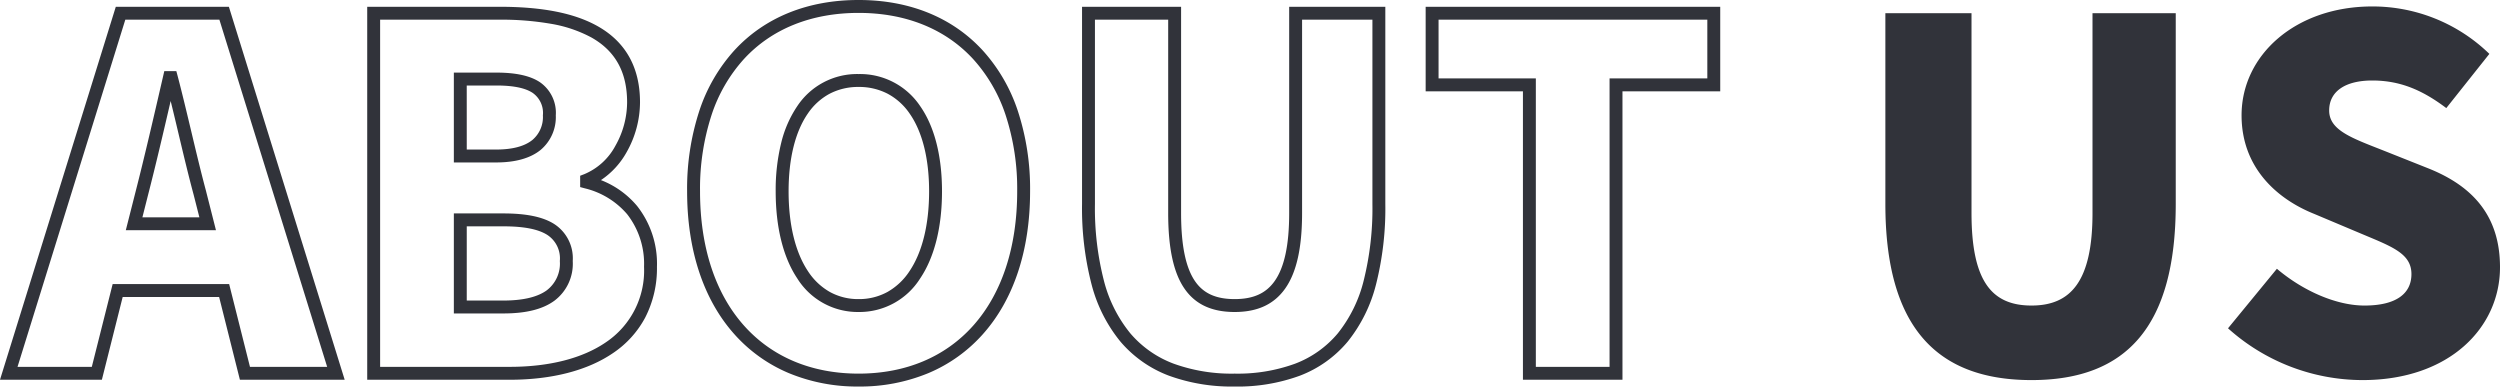 <svg xmlns="http://www.w3.org/2000/svg" width="387.422" height="59.899" viewBox="0 0 387.422 59.899">
  <g id="txt_aboutus" transform="translate(19075.957 9835.85)">
    <path id="パス_24336" data-name="パス 24336" d="M189.375,2.05A28.383,28.383,0,0,1,179.18.365a18.344,18.344,0,0,1-7.489-5.258,23.162,23.162,0,0,1-4.489-8.881,47.057,47.057,0,0,1-1.477-12.475V-56.8h15.35v31.975c0,4.989.709,8.444,2.167,10.561,1.3,1.886,3.248,2.764,6.133,2.764s4.844-.882,6.188-2.776c1.522-2.146,2.262-5.6,2.262-10.549V-56.8h14.9v30.55a48.113,48.113,0,0,1-1.439,12.47,23.218,23.218,0,0,1-4.4,8.88A18.014,18.014,0,0,1,199.5.363,27.9,27.9,0,0,1,189.375,2.05ZM167.725-54.8v28.55a45.086,45.086,0,0,0,1.4,11.939,21.189,21.189,0,0,0,4.087,8.123A16.366,16.366,0,0,0,179.9-1.5,26.41,26.41,0,0,0,189.375.05a25.929,25.929,0,0,0,9.394-1.55,16.037,16.037,0,0,0,6.582-4.681,21.246,21.246,0,0,0,4.005-8.123,46.141,46.141,0,0,0,1.369-11.945V-54.8h-10.9v29.975c0,5.382-.861,9.211-2.631,11.707-1.728,2.435-4.285,3.618-7.819,3.618-3.553,0-6.1-1.187-7.78-3.63-1.7-2.462-2.52-6.288-2.52-11.7V-54.8ZM131.1,2.05A27.657,27.657,0,0,1,120.292-.026a23.445,23.445,0,0,1-8.435-6.021c-4.8-5.368-7.333-13.028-7.333-22.154a38.817,38.817,0,0,1,1.909-12.52,26.07,26.07,0,0,1,5.434-9.345c4.691-5.093,11.342-7.785,19.232-7.785s14.533,2.7,19.233,7.814a26.154,26.154,0,0,1,5.433,9.348A38.679,38.679,0,0,1,157.675-28.2c0,9.125-2.536,16.786-7.333,22.154a23.445,23.445,0,0,1-8.435,6.021A27.657,27.657,0,0,1,131.1,2.05Zm0-57.9c-7.317,0-13.459,2.469-17.761,7.14a24.087,24.087,0,0,0-5.012,8.636,36.831,36.831,0,0,0-1.8,11.874c0,8.626,2.36,15.826,6.824,20.821C117.692-2.519,123.83.05,131.1.05s13.408-2.569,17.751-7.429c4.464-5,6.824-12.2,6.824-20.821a36.693,36.693,0,0,0-1.8-11.842,24.17,24.17,0,0,0-5.013-8.64C144.55-53.372,138.408-55.85,131.1-55.85ZM249.475,1H234.05V-43.7H218.975V-56.8h45.65v13.1h-15.15ZM236.05-1h11.425V-45.7h15.15v-9.1h-41.65v9.1H236.05ZM77.025,1H54.95V-56.8h20.5c6.637,0,11.612.983,15.209,3.007,4.357,2.451,6.566,6.419,6.566,11.793a15.784,15.784,0,0,1-2.083,7.745A12.449,12.449,0,0,1,91.17-29.94a13.839,13.839,0,0,1,5.613,4.022A14.447,14.447,0,0,1,99.85-16.5a16.665,16.665,0,0,1-1.817,7.854,15.3,15.3,0,0,1-4.974,5.5C89.1-.435,83.555,1,77.025,1ZM56.95-1H77.025C83.15-1,88.3-2.314,91.928-4.8A13.374,13.374,0,0,0,97.85-16.5a12.507,12.507,0,0,0-2.615-8.151,12.466,12.466,0,0,0-6.543-4.008l-.742-.2v-1.756l.642-.246a9.693,9.693,0,0,0,4.816-4.393A13.754,13.754,0,0,0,95.225-42c0-4.663-1.814-7.951-5.547-10.05a20.351,20.351,0,0,0-6.29-2.118A44.65,44.65,0,0,0,75.45-54.8H56.95ZM51.458,1H35.22L32-11.825H17.055L13.83,1H-1.958L15.988-56.8H33.512ZM36.78-1H48.742l-16.7-53.8H17.462L.758-1H12.27L15.5-13.825H33.555ZM76.05-9.275H68.375v-15.5H76.05c3.549,0,6.119.532,7.855,1.626A6.325,6.325,0,0,1,86.8-17.4a7.16,7.16,0,0,1-2.87,6.172C82.116-9.914,79.538-9.275,76.05-9.275Zm-5.675-2H76.05c3.01,0,5.266-.529,6.707-1.572A5.2,5.2,0,0,0,84.8-17.4a4.339,4.339,0,0,0-1.961-4.057c-1.408-.887-3.628-1.318-6.789-1.318H70.375ZM131.1-9.5a11.045,11.045,0,0,1-9.513-5.217c-2.183-3.274-3.337-7.937-3.337-13.483a30.625,30.625,0,0,1,.849-7.486,17.554,17.554,0,0,1,2.5-5.722,11.132,11.132,0,0,1,9.5-4.967,11.214,11.214,0,0,1,9.538,4.964c2.216,3.163,3.387,7.731,3.387,13.211,0,5.54-1.168,10.2-3.377,13.486A11.124,11.124,0,0,1,131.1-9.5Zm0-34.875a9.524,9.524,0,0,0-4.486,1.05,9.518,9.518,0,0,0-3.373,3.058c-1.956,2.818-2.99,6.99-2.99,12.067,0,5.15,1.038,9.429,3,12.373a9.854,9.854,0,0,0,3.383,3.216A9.07,9.07,0,0,0,131.1-11.5a9.132,9.132,0,0,0,4.48-1.111,9.943,9.943,0,0,0,3.409-3.219c1.986-2.952,3.036-7.23,3.036-12.37,0-5.067-1.046-9.239-3.025-12.064a9.609,9.609,0,0,0-3.4-3.061A9.589,9.589,0,0,0,131.1-44.375Zm-99.589,22.2H17.539l1.516-5.971c1.37-5.336,2.831-11.667,4.12-17.254l.329-1.425h1.866l.2.745c.712,2.705,1.416,5.669,2.1,8.535.756,3.181,1.538,6.471,2.325,9.383l0,.015Zm-11.4-2h8.829l-.882-3.472c-.794-2.94-1.579-6.242-2.338-9.435-.4-1.7-.815-3.428-1.23-5.116-1.125,4.861-2.341,10.051-3.5,14.546Zm54.814-8.5h-6.55V-46.6h6.55c3.07,0,5.291.488,6.79,1.491a5.763,5.763,0,0,1,2.46,5.134,6.631,6.631,0,0,1-2.357,5.361C80.234-33.328,77.915-32.675,74.925-32.675Zm-4.55-2h4.55c2.519,0,4.414-.5,5.632-1.492a4.641,4.641,0,0,0,1.618-3.808A3.79,3.79,0,0,0,80.6-43.447c-1.16-.776-3.017-1.153-5.678-1.153h-4.55Z" transform="translate(-19074 -9778)" fill="#31333a"/>
    <path id="パス_24343" data-name="パス 24343" d="M45.975,1.05c14.85,0,22.35-8.475,22.35-27.3V-55.8h-12.9v30.975c0,10.575-3.375,14.325-9.45,14.325-6.15,0-9.3-3.75-9.3-14.325V-55.8H23.325v29.55C23.325-7.425,31.05,1.05,45.975,1.05Zm51.3,0c13.5,0,21.3-8.175,21.3-17.475,0-7.875-4.125-12.525-11.025-15.3L100.575-34.5c-4.95-1.95-8.475-3.15-8.475-6.225,0-3,2.55-4.65,6.675-4.65,4.35,0,7.8,1.5,11.475,4.275l6.675-8.4a25.967,25.967,0,0,0-18.15-7.35c-11.85,0-20.25,7.5-20.25,16.875,0,8.1,5.475,12.975,11.325,15.3l7.125,3c4.8,2.025,7.875,3.075,7.875,6.3,0,3-2.325,4.875-7.275,4.875-4.425,0-9.6-2.325-13.575-5.7L76.425-6.975A31.228,31.228,0,0,0,97.275,1.05Z" transform="translate(-18807.109 -9778)" fill="#31333a"/>
  </g>
</svg>
